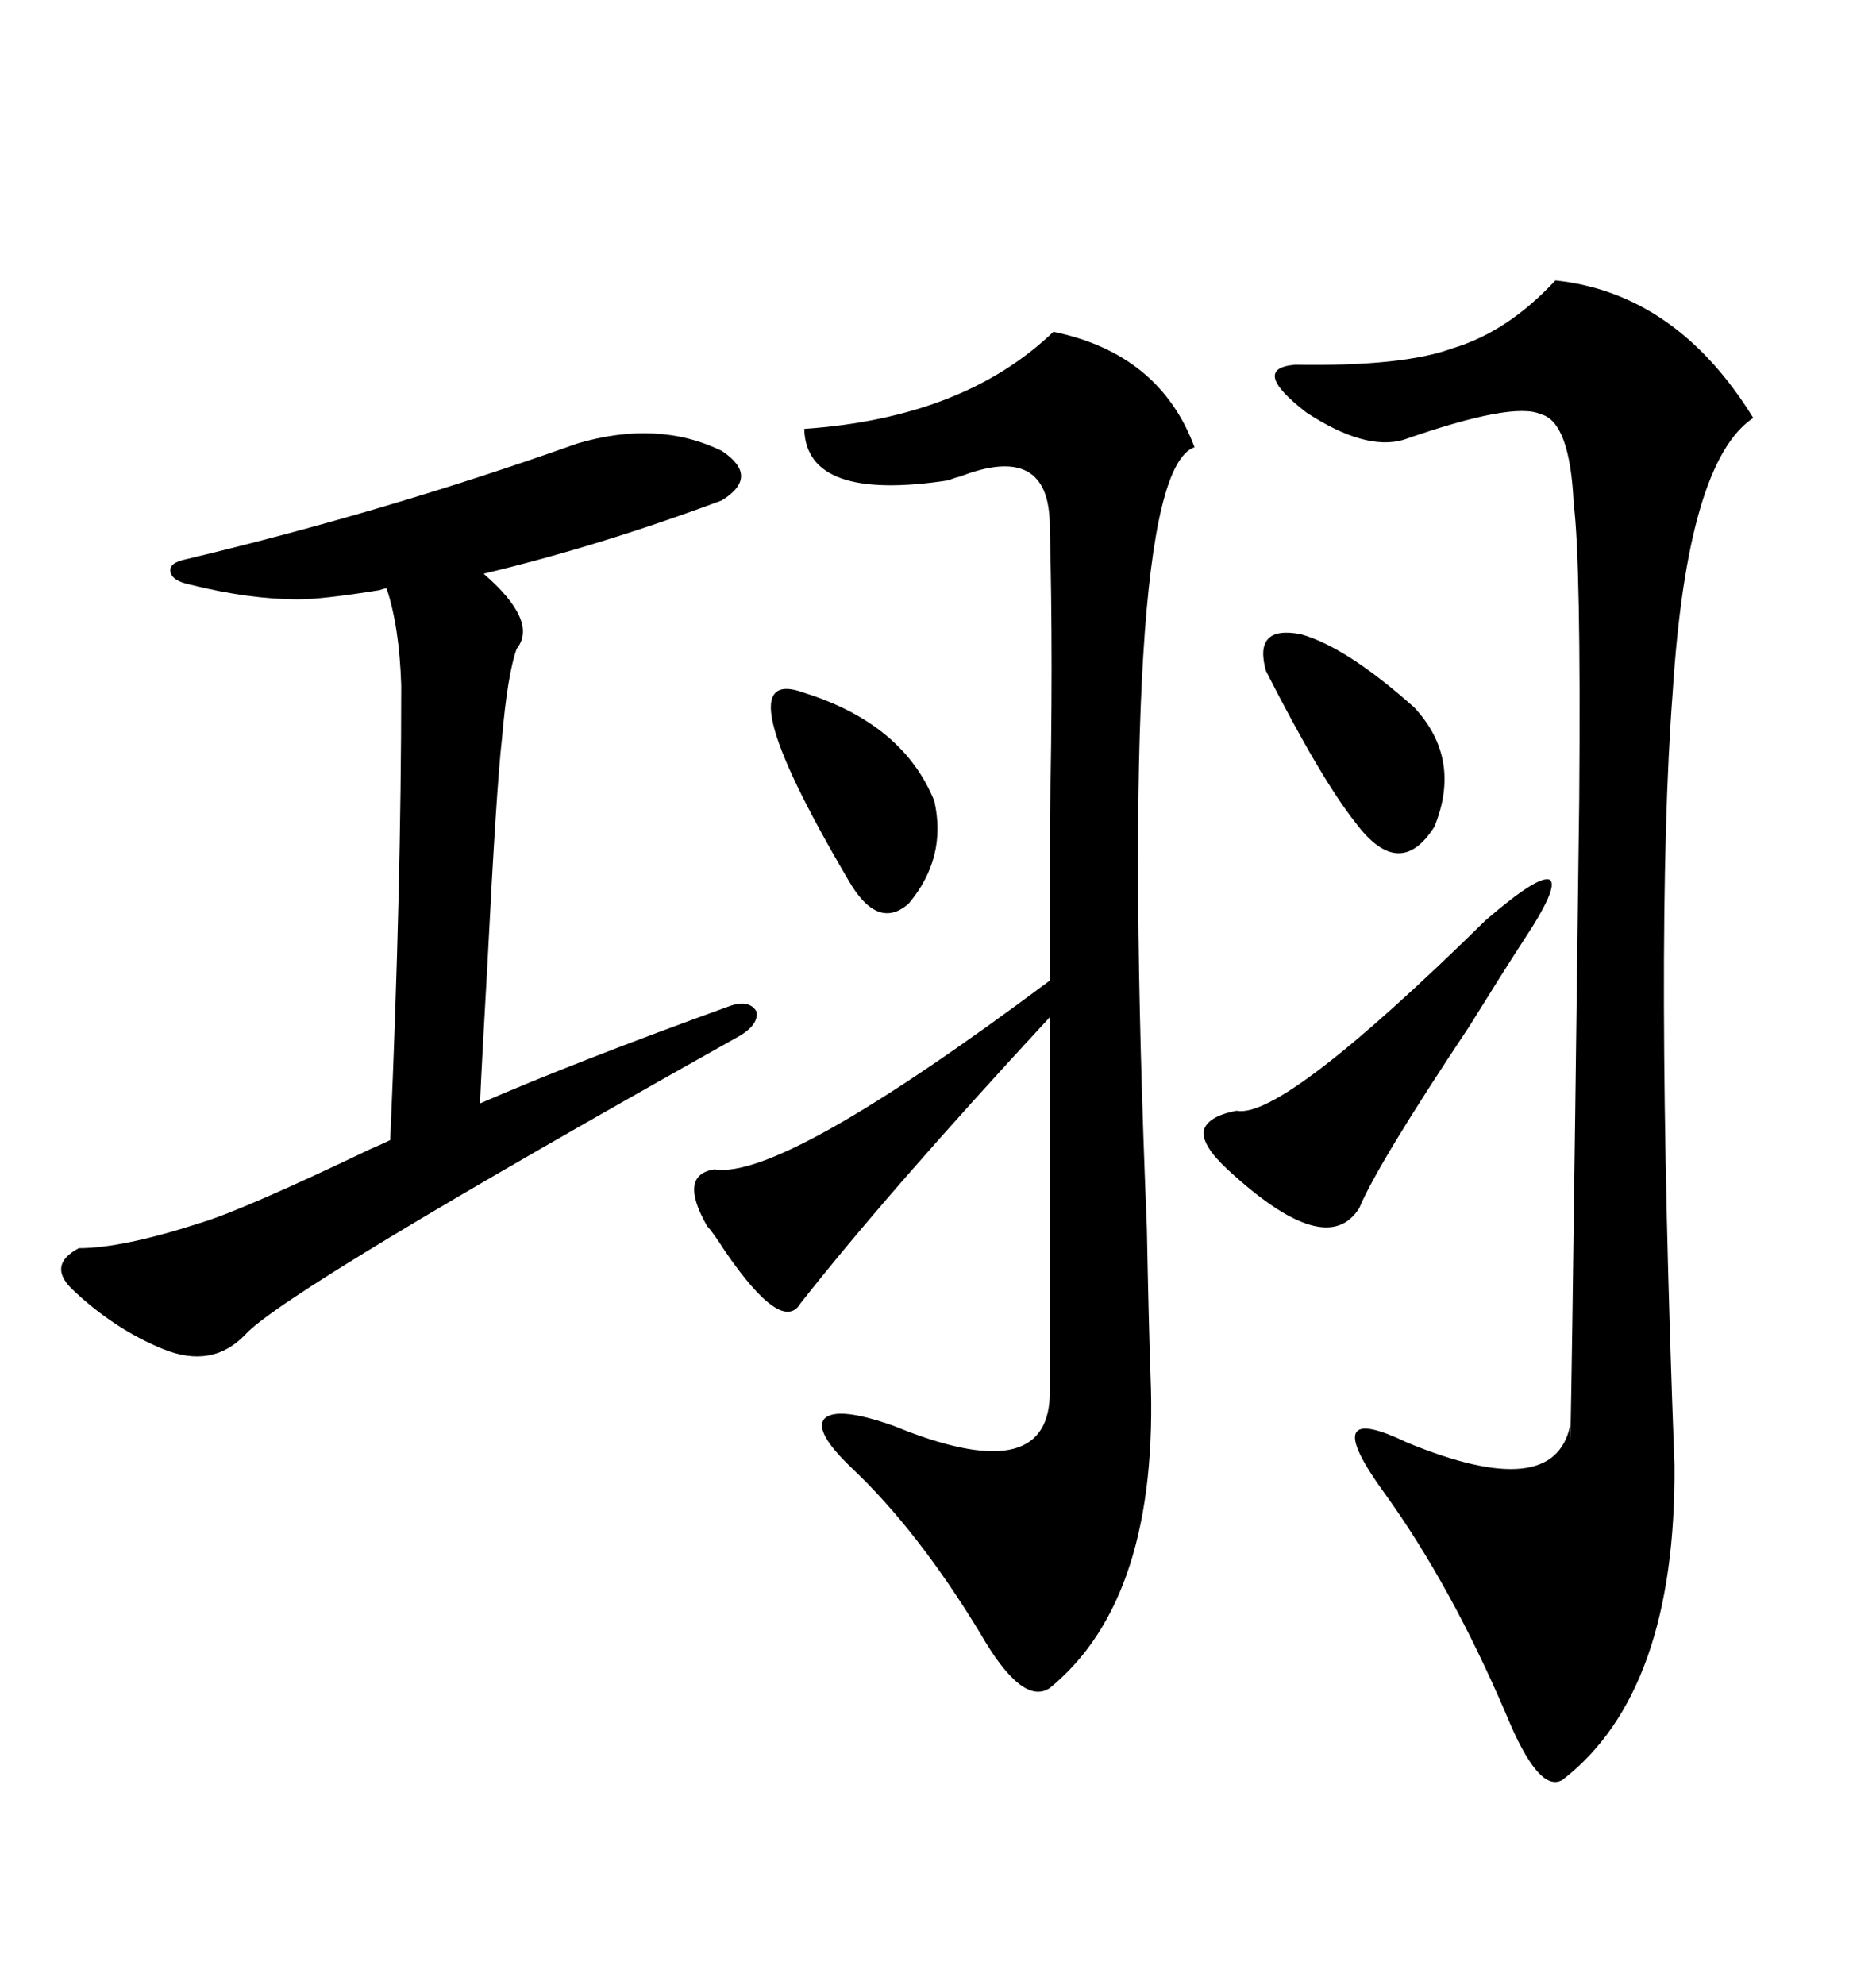 <svg xmlns="http://www.w3.org/2000/svg" xmlns:xlink="http://www.w3.org/1999/xlink" width="300" height="317.285"><path d="M168.46 53.03L168.46 53.03Q185.45 56.54 191.02 71.48L191.02 71.48Q178.42 75.88 183.40 196.29L183.40 196.29Q183.69 211.52 183.98 219.73L183.98 219.73Q185.45 255.47 167.87 269.82L167.87 269.82Q163.48 272.75 156.74 261.04L156.74 261.04Q146.78 244.63 136.23 234.67L136.23 234.67Q130.08 228.81 131.84 226.76L131.84 226.76Q133.89 224.71 142.97 227.93L142.97 227.93Q167.29 237.89 167.87 223.24L167.87 223.24L167.87 162.60Q142.09 190.43 128.03 208.30L128.03 208.30Q125.10 213.28 116.02 200.10L116.02 200.10Q113.96 196.88 113.09 196.00L113.09 196.00Q108.40 187.79 114.26 186.91L114.26 186.91Q125.10 188.67 167.87 156.74L167.87 156.74Q167.87 147.36 167.87 131.84L167.87 131.84Q168.46 105.47 167.87 84.08L167.87 84.08Q167.87 70.61 153.52 76.17L153.52 76.17Q152.34 76.46 151.76 76.76L151.76 76.76Q128.91 80.27 128.61 68.55L128.61 68.55Q154.10 66.80 168.46 53.03ZM248.73 44.82L248.73 44.82Q268.07 46.88 280.37 66.80L280.37 66.80Q269.82 73.83 267.48 110.74L267.48 110.74Q264.55 149.12 267.77 234.08L267.77 234.08Q268.07 270.41 249.90 284.47L249.90 284.47Q246.09 286.82 240.82 273.93L240.82 273.93Q232.03 253.42 221.48 238.77L221.48 238.77Q215.92 231.15 216.80 229.10L216.80 229.10Q217.68 227.05 225 230.57L225 230.57Q248.44 240.23 251.07 227.93L251.07 227.93Q251.07 245.51 252.54 127.73L252.54 127.73Q252.83 89.65 251.66 80.57L251.66 80.57Q251.07 67.38 246.39 66.21L246.39 66.21Q241.99 64.16 224.41 70.31L224.41 70.31Q218.26 72.07 208.89 65.92L208.89 65.92Q199.80 58.89 207.13 58.30L207.13 58.30Q224.41 58.59 232.32 55.66L232.32 55.66Q241.11 53.03 248.73 44.82ZM92.29 70.90L92.29 70.90Q105.18 67.09 115.43 72.07L115.43 72.07Q121.58 76.17 115.43 79.98L115.43 79.98Q95.80 87.30 77.34 91.70L77.34 91.70Q86.13 99.32 82.62 103.71L82.62 103.71Q81.15 107.81 80.27 118.07L80.27 118.07Q79.39 125.68 77.93 154.39L77.93 154.39Q77.05 169.63 76.76 176.37L76.76 176.37Q92.29 169.63 116.60 160.84L116.60 160.84Q119.82 159.67 121.00 161.72L121.00 161.72Q121.29 163.77 118.36 165.53L118.36 165.53Q45.70 206.25 39.26 213.28L39.26 213.28Q33.98 218.85 26.07 215.63L26.07 215.63Q18.16 212.40 11.43 205.96L11.43 205.96Q7.62 202.15 12.60 199.51L12.60 199.51Q19.63 199.51 32.23 195.41L32.23 195.41Q38.96 193.36 59.18 183.69L59.18 183.69Q61.23 182.81 62.40 182.23L62.40 182.23Q64.16 142.09 64.16 109.57L64.16 109.57Q63.87 100.20 61.82 94.04L61.82 94.04Q61.52 94.04 60.64 94.34L60.64 94.34Q51.56 95.80 47.75 95.80L47.75 95.80Q39.84 95.80 30.47 93.46L30.47 93.46Q27.54 92.87 27.25 91.41L27.25 91.41Q26.95 89.94 29.88 89.36L29.88 89.36Q61.82 81.74 92.29 70.90ZM237.60 147.07L237.60 147.07Q246.09 139.75 247.85 140.63L247.85 140.63Q249.32 141.80 243.46 150.59L243.46 150.59Q240.23 155.57 234.96 164.06L234.96 164.06Q220.31 186.04 217.38 193.07L217.38 193.07Q212.11 201.56 196.29 186.91L196.29 186.91Q192.19 183.11 192.48 180.76L192.48 180.76Q193.07 178.42 197.75 177.54L197.75 177.54Q205.08 179.00 237.60 147.07ZM202.44 107.23L202.44 107.23Q200.39 99.90 208.01 101.37L208.01 101.37Q215.33 103.42 226.17 113.09L226.17 113.09Q233.79 121.29 229.39 132.13L229.39 132.13Q223.83 140.92 216.80 131.54L216.80 131.54Q211.23 124.51 202.44 107.23ZM128.61 110.74L128.61 110.74Q144.43 115.72 149.41 128.03L149.41 128.03Q151.46 137.11 145.31 144.43L145.31 144.43Q140.33 148.83 135.64 140.63L135.64 140.63Q115.14 105.76 128.61 110.74Z"/></svg>